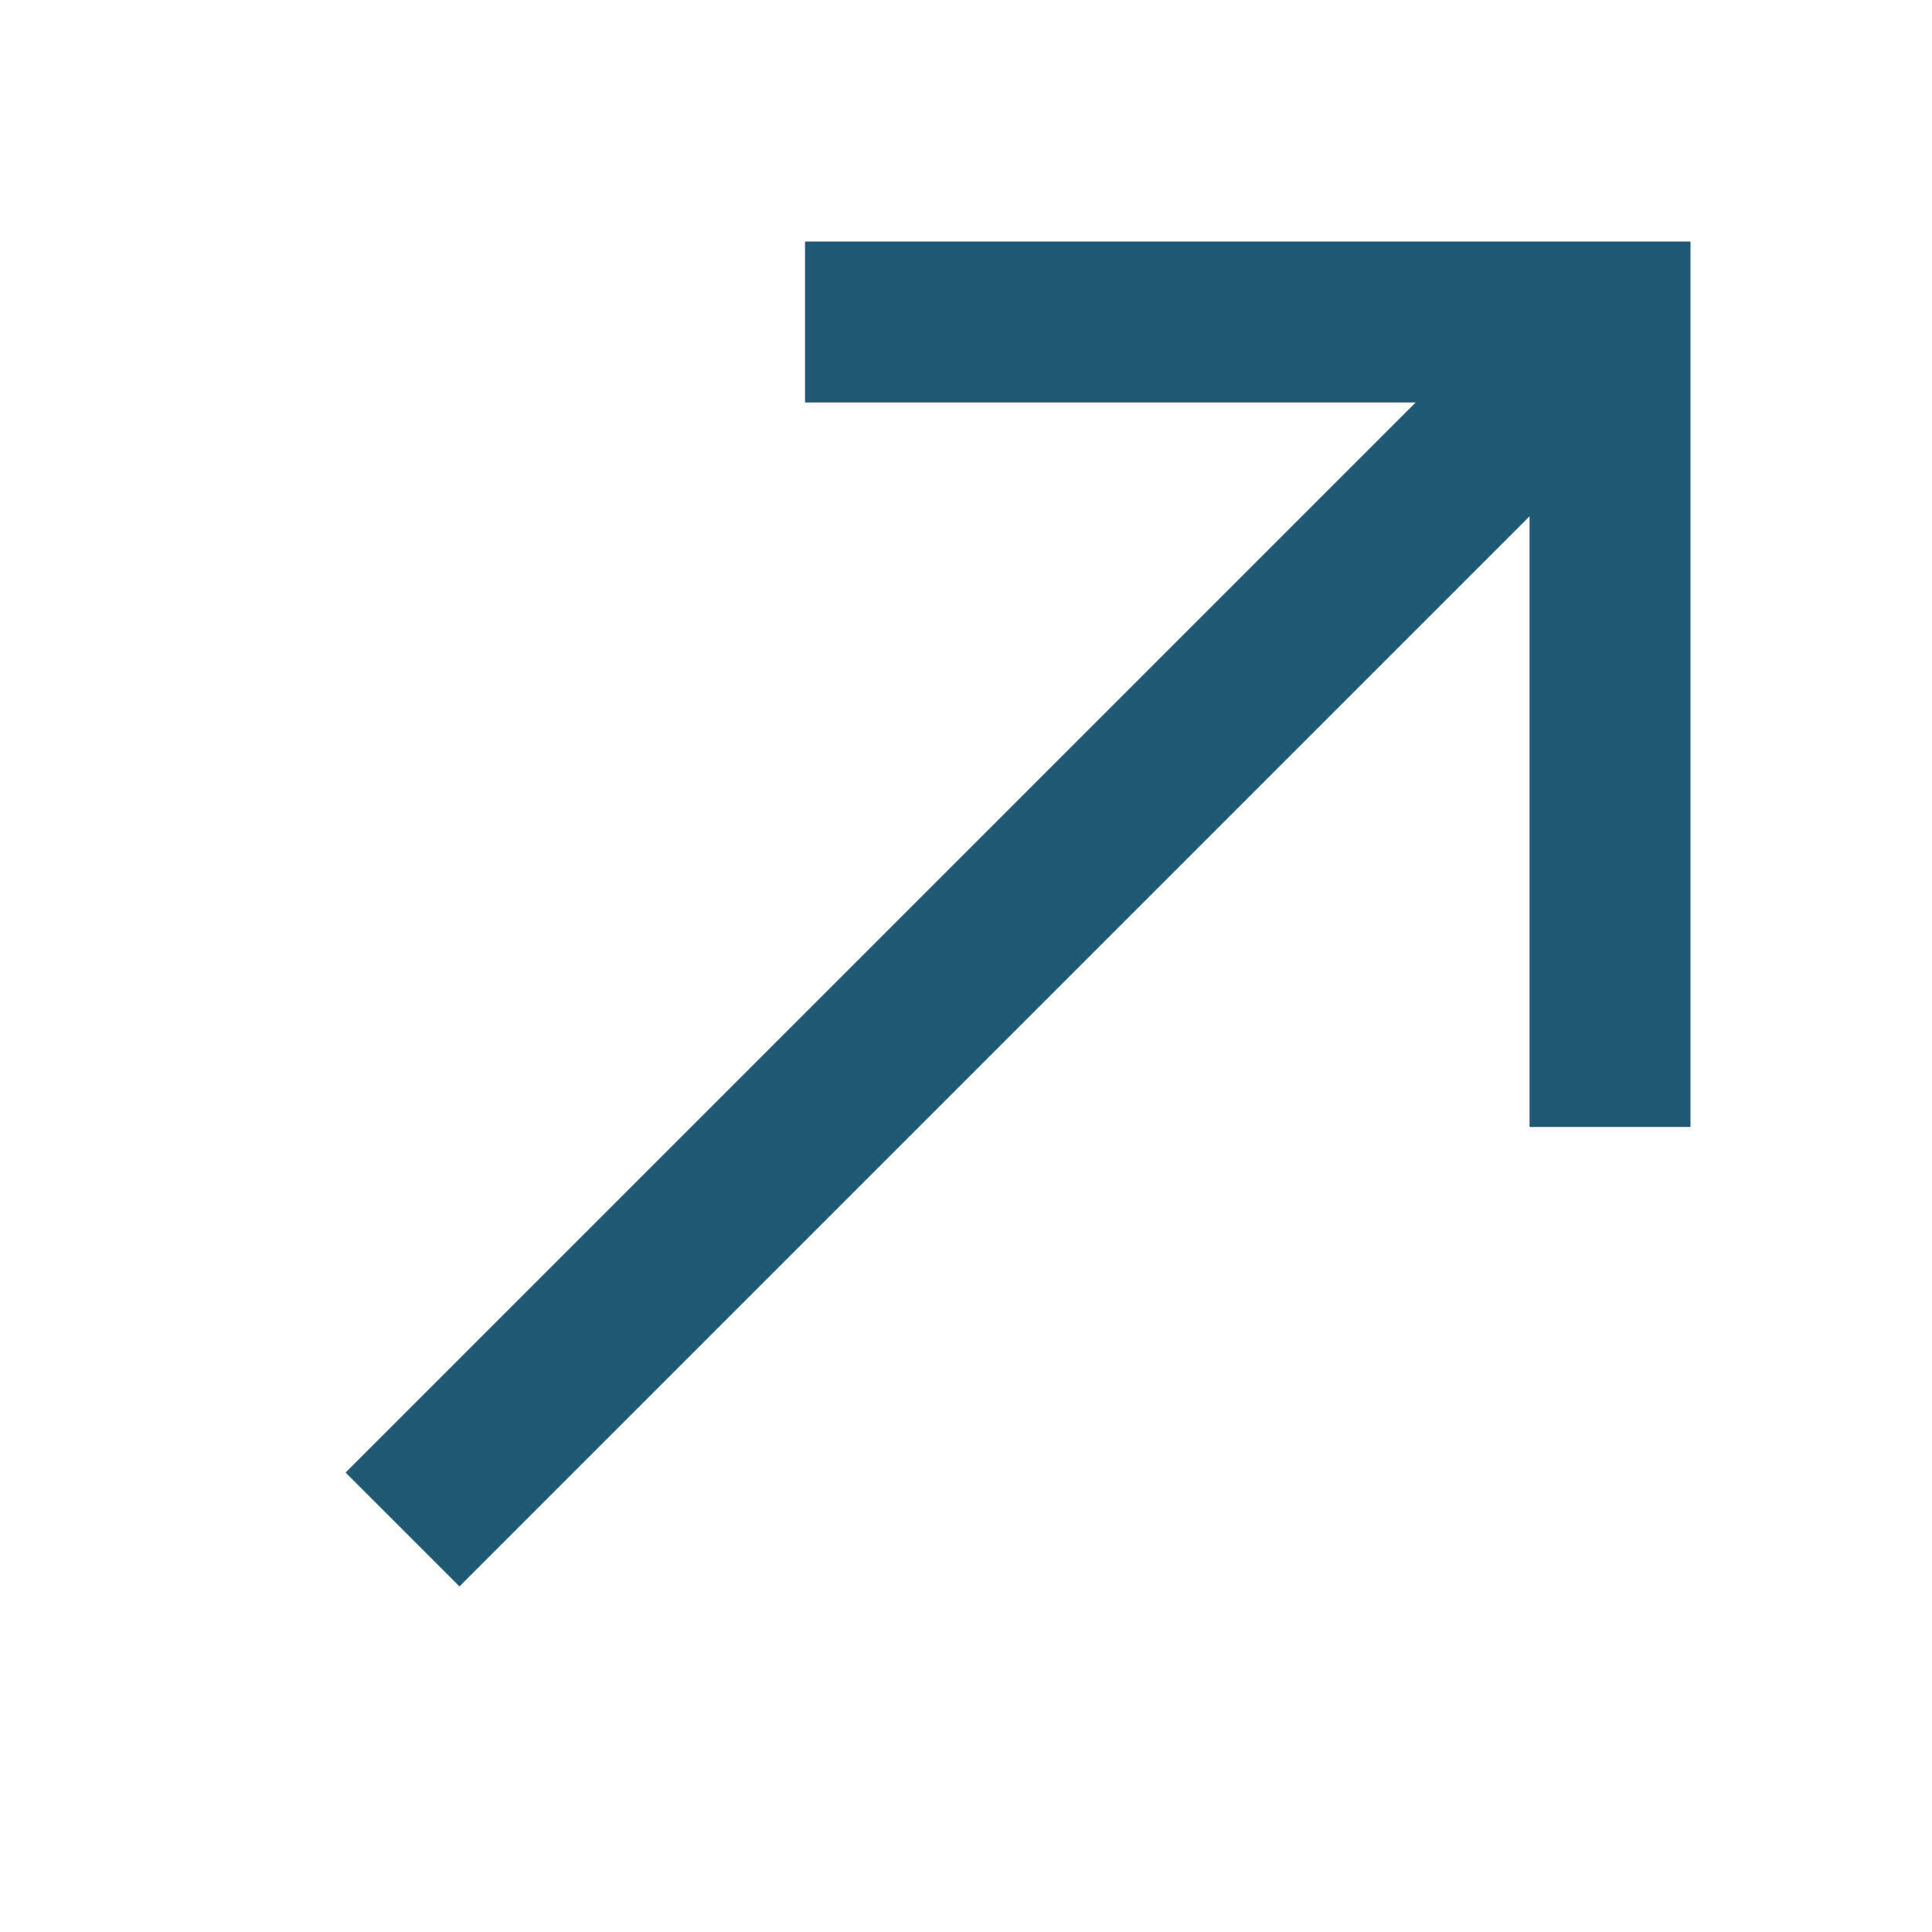 <svg width="16" height="16" viewBox="0 0 16 16" fill="none" xmlns="http://www.w3.org/2000/svg">
<g id="arrows">
<path id="icon" fill-rule="evenodd" clip-rule="evenodd" d="M11.724 3.333L6.667 3.333L6.667 2L14 2L14 9.333L12.667 9.333L12.667 4.276L3.805 13.138L2.862 12.195L11.724 3.333Z" fill="#1F5976"/>
</g>
</svg>
